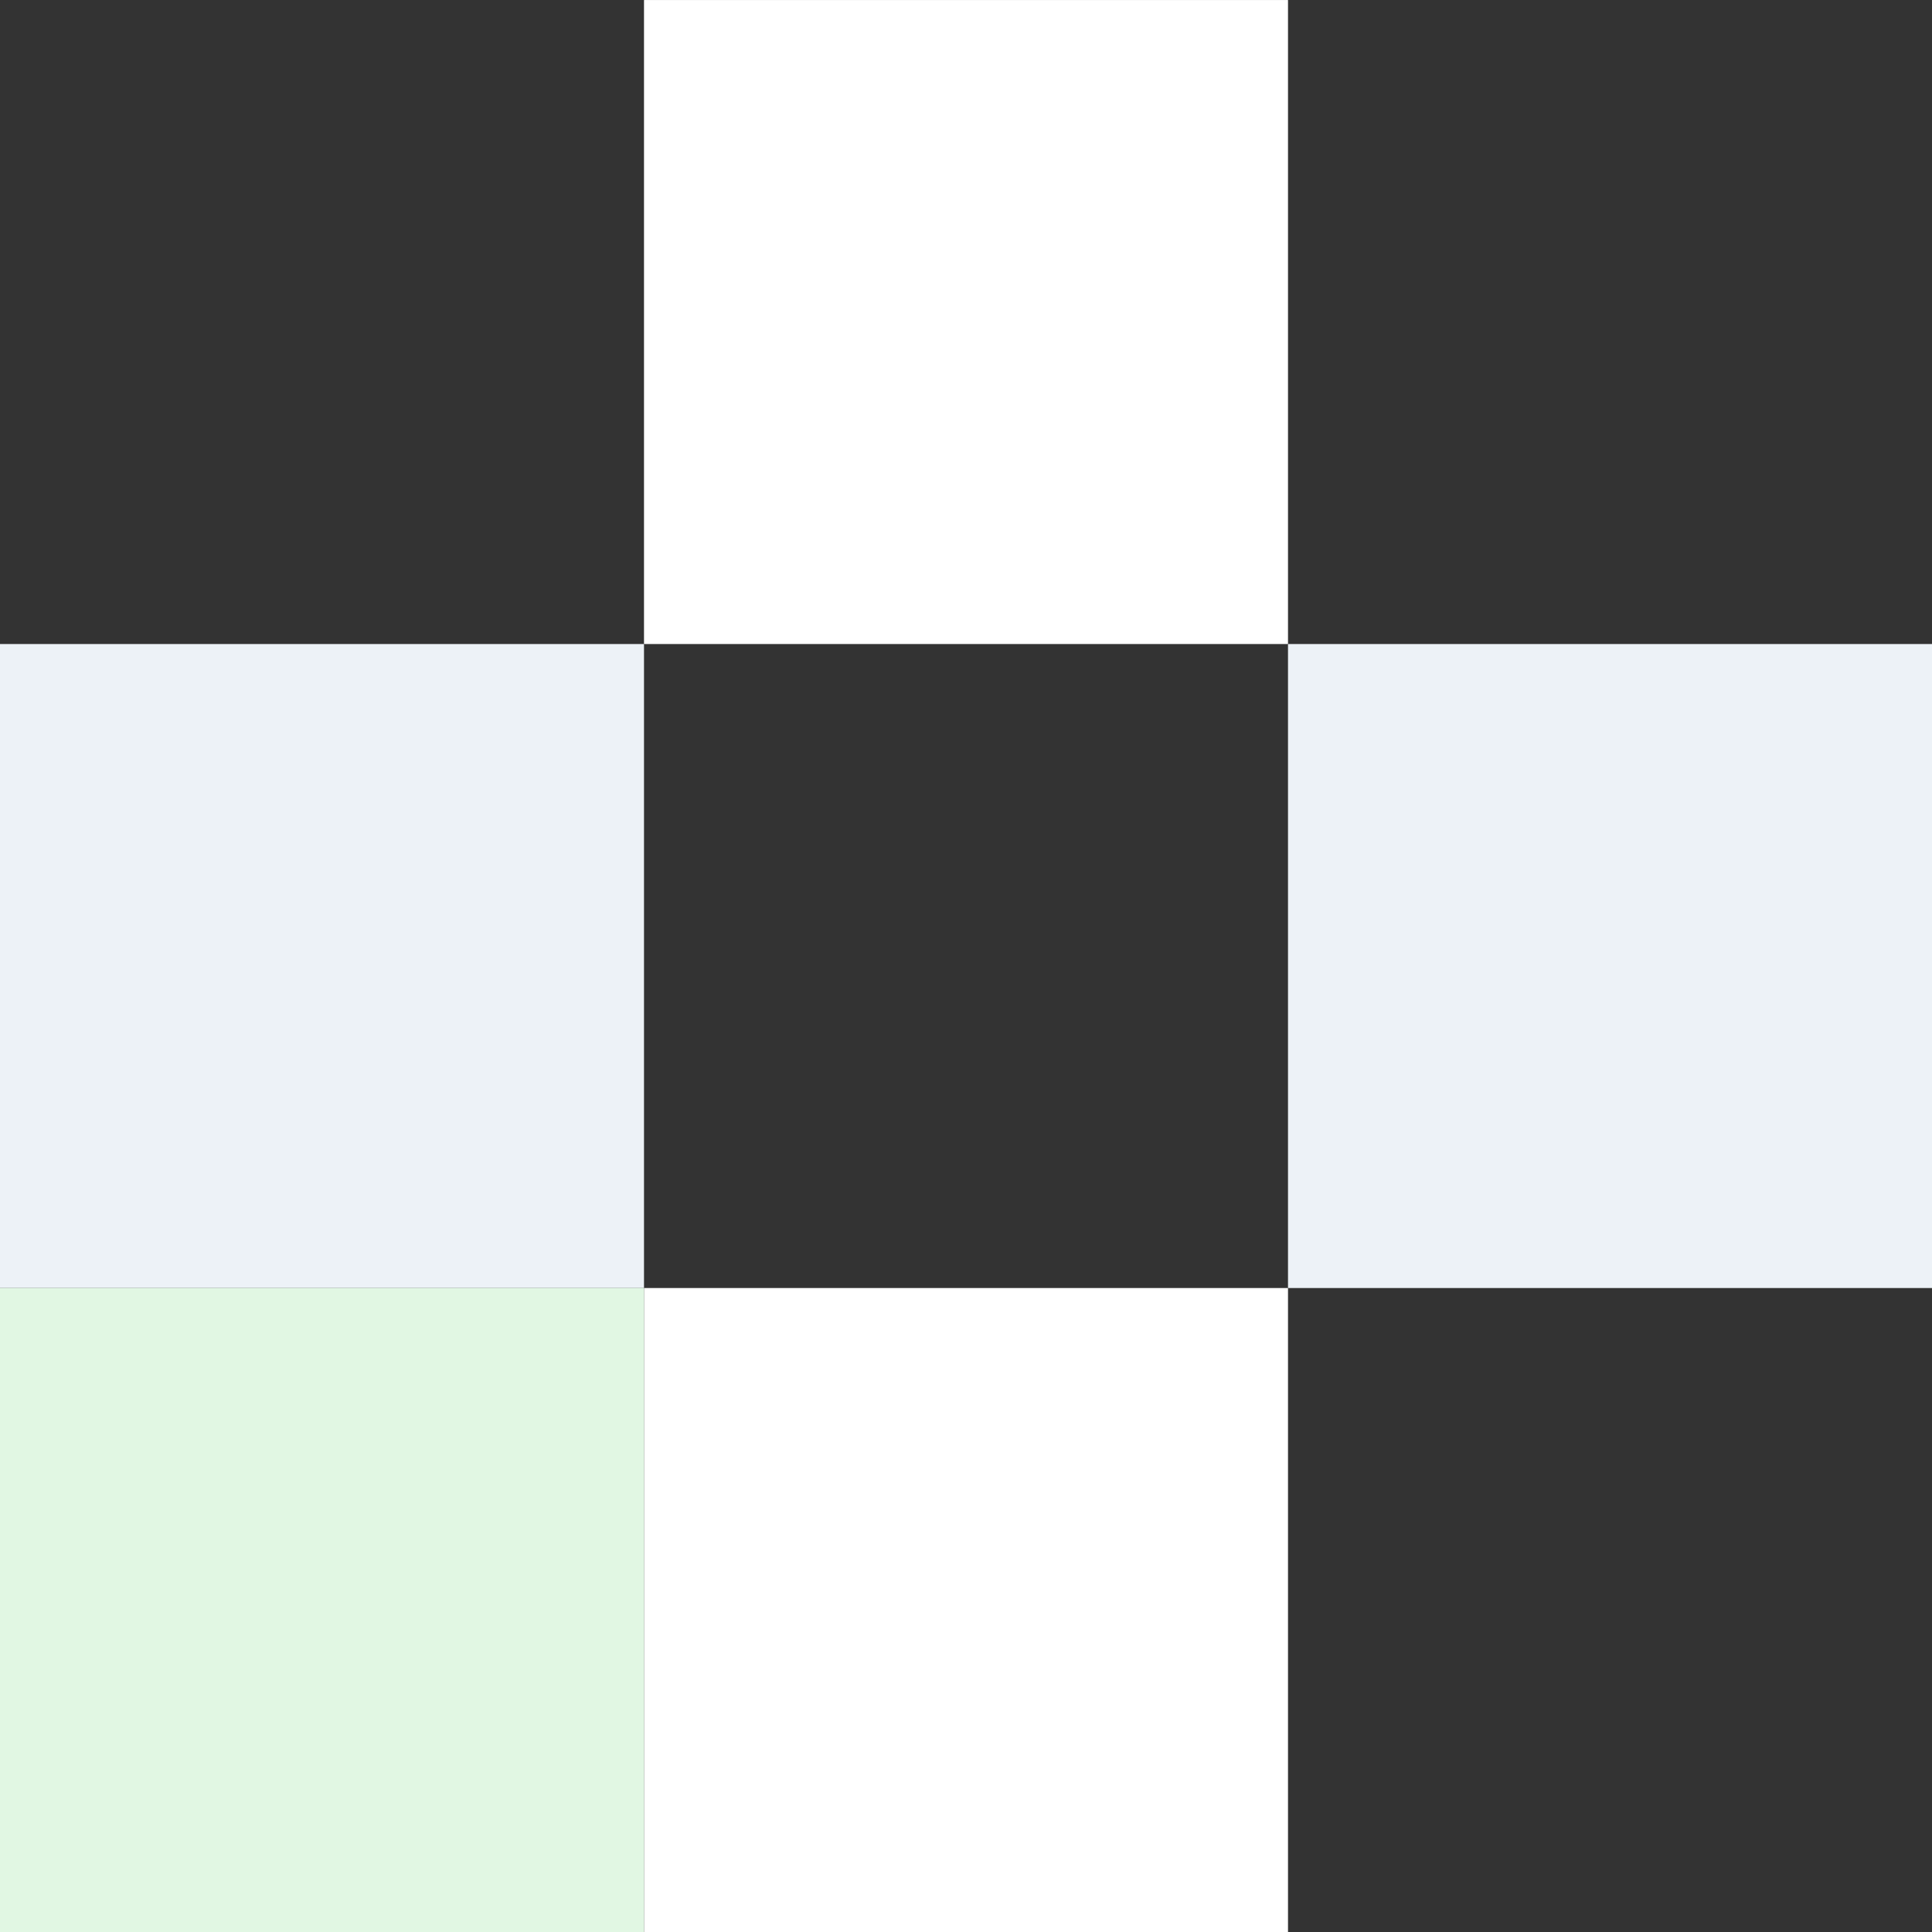 <svg width="336" height="336" viewBox="0 0 336 336" fill="none" xmlns="http://www.w3.org/2000/svg">
<rect x="0" y="0" width="336" height="336" fill="#333333" stroke="none"/>
<rect x="224" y="224.005" width="112" height="112" transform="rotate(90 224 224.005)" fill="white"/>
<rect x="112" y="112.005" width="112" height="112" transform="rotate(90 112 112.005)" fill="#EDF2F7"/>
<rect x="224" y="0.005" width="112" height="112" transform="rotate(90 224 0.005)" fill="white"/>
<rect x="112" y="224.005" width="112" height="112" transform="rotate(90 112 224.005)" fill="#E1F7E3"/>
<rect x="336" y="112.005" width="112" height="112" transform="rotate(90 336 112.005)" fill="#EDF2F7"/>
</svg>
